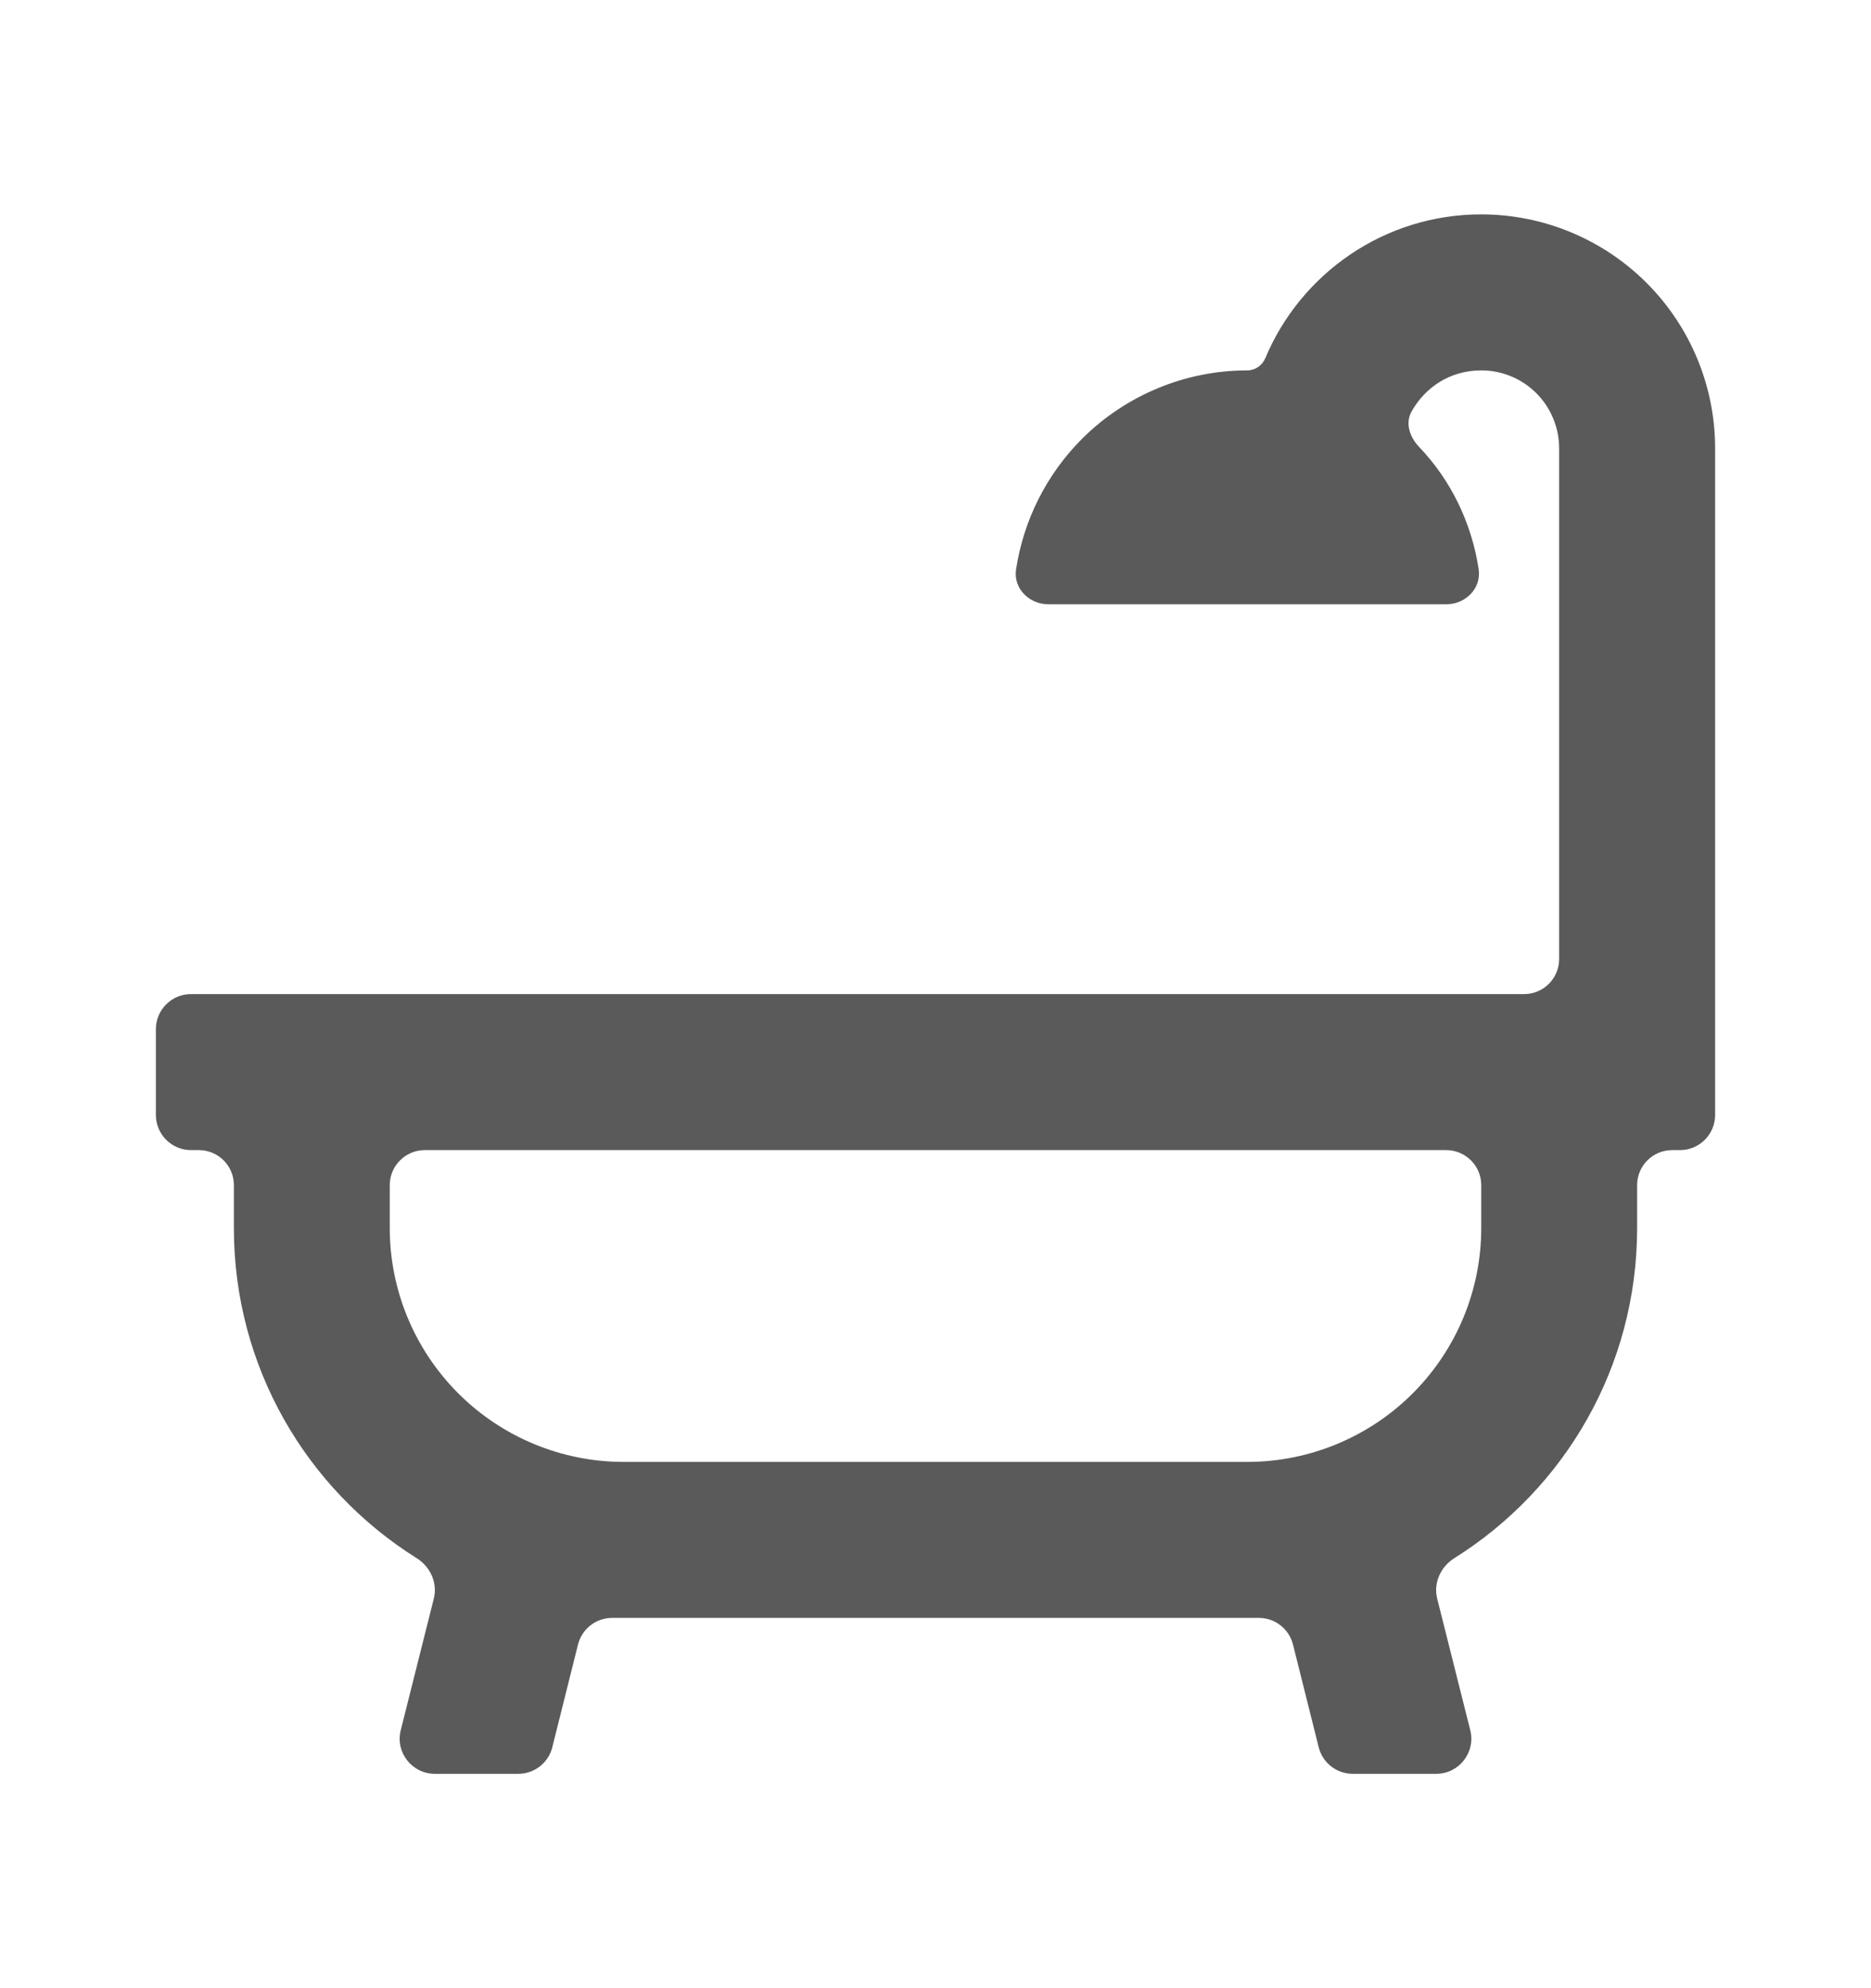<svg width="16" height="17" viewBox="0 0 16 17" fill="none" xmlns="http://www.w3.org/2000/svg">
<path d="M14.3 9.834C14.134 9.834 14 9.968 14 10.133V10.5C14 11.69 13.377 12.734 12.437 13.323C12.32 13.396 12.257 13.534 12.29 13.668L12.573 14.794C12.621 14.983 12.477 15.167 12.282 15.167H11.568C11.43 15.167 11.31 15.073 11.277 14.94L11.057 14.061C11.023 13.927 10.903 13.834 10.766 13.834C10.733 13.834 10.7 13.834 10.667 13.834H5.333C5.3 13.834 5.267 13.834 5.234 13.834C5.097 13.834 4.977 13.927 4.943 14.061L4.723 14.94C4.69 15.073 4.57 15.167 4.432 15.167H3.718C3.523 15.167 3.379 14.983 3.427 14.794L3.71 13.668C3.743 13.534 3.68 13.396 3.563 13.323C2.623 12.734 2 11.69 2 10.5V10.133C2 9.968 1.866 9.834 1.7 9.834H1.633C1.468 9.834 1.333 9.699 1.333 9.534V8.8C1.333 8.634 1.468 8.5 1.633 8.5H13.033C13.199 8.5 13.333 8.366 13.333 8.2V3.833C13.333 3.657 13.263 3.487 13.138 3.362C13.013 3.237 12.844 3.167 12.667 3.167C12.402 3.167 12.188 3.31 12.071 3.519C12.014 3.62 12.057 3.74 12.137 3.823C12.407 4.106 12.585 4.47 12.645 4.868C12.669 5.032 12.532 5.167 12.367 5.167H8.967C8.801 5.167 8.664 5.032 8.689 4.868C8.753 4.448 8.949 4.057 9.252 3.753C9.628 3.378 10.136 3.167 10.667 3.167C10.735 3.167 10.795 3.124 10.821 3.061C11.122 2.343 11.834 1.833 12.667 1.833C13.197 1.833 13.706 2.044 14.081 2.419C14.456 2.794 14.667 3.303 14.667 3.833V9.534C14.667 9.699 14.532 9.834 14.367 9.834H14.3ZM12.667 10.133C12.667 9.968 12.532 9.834 12.367 9.834H3.633C3.468 9.834 3.333 9.968 3.333 10.133V10.5C3.333 11.031 3.544 11.539 3.919 11.914C4.294 12.289 4.803 12.5 5.333 12.5H10.667C11.197 12.5 11.706 12.289 12.081 11.914C12.456 11.539 12.667 11.031 12.667 10.5V10.133Z" fill="#5A5A5A"/>
</svg>
